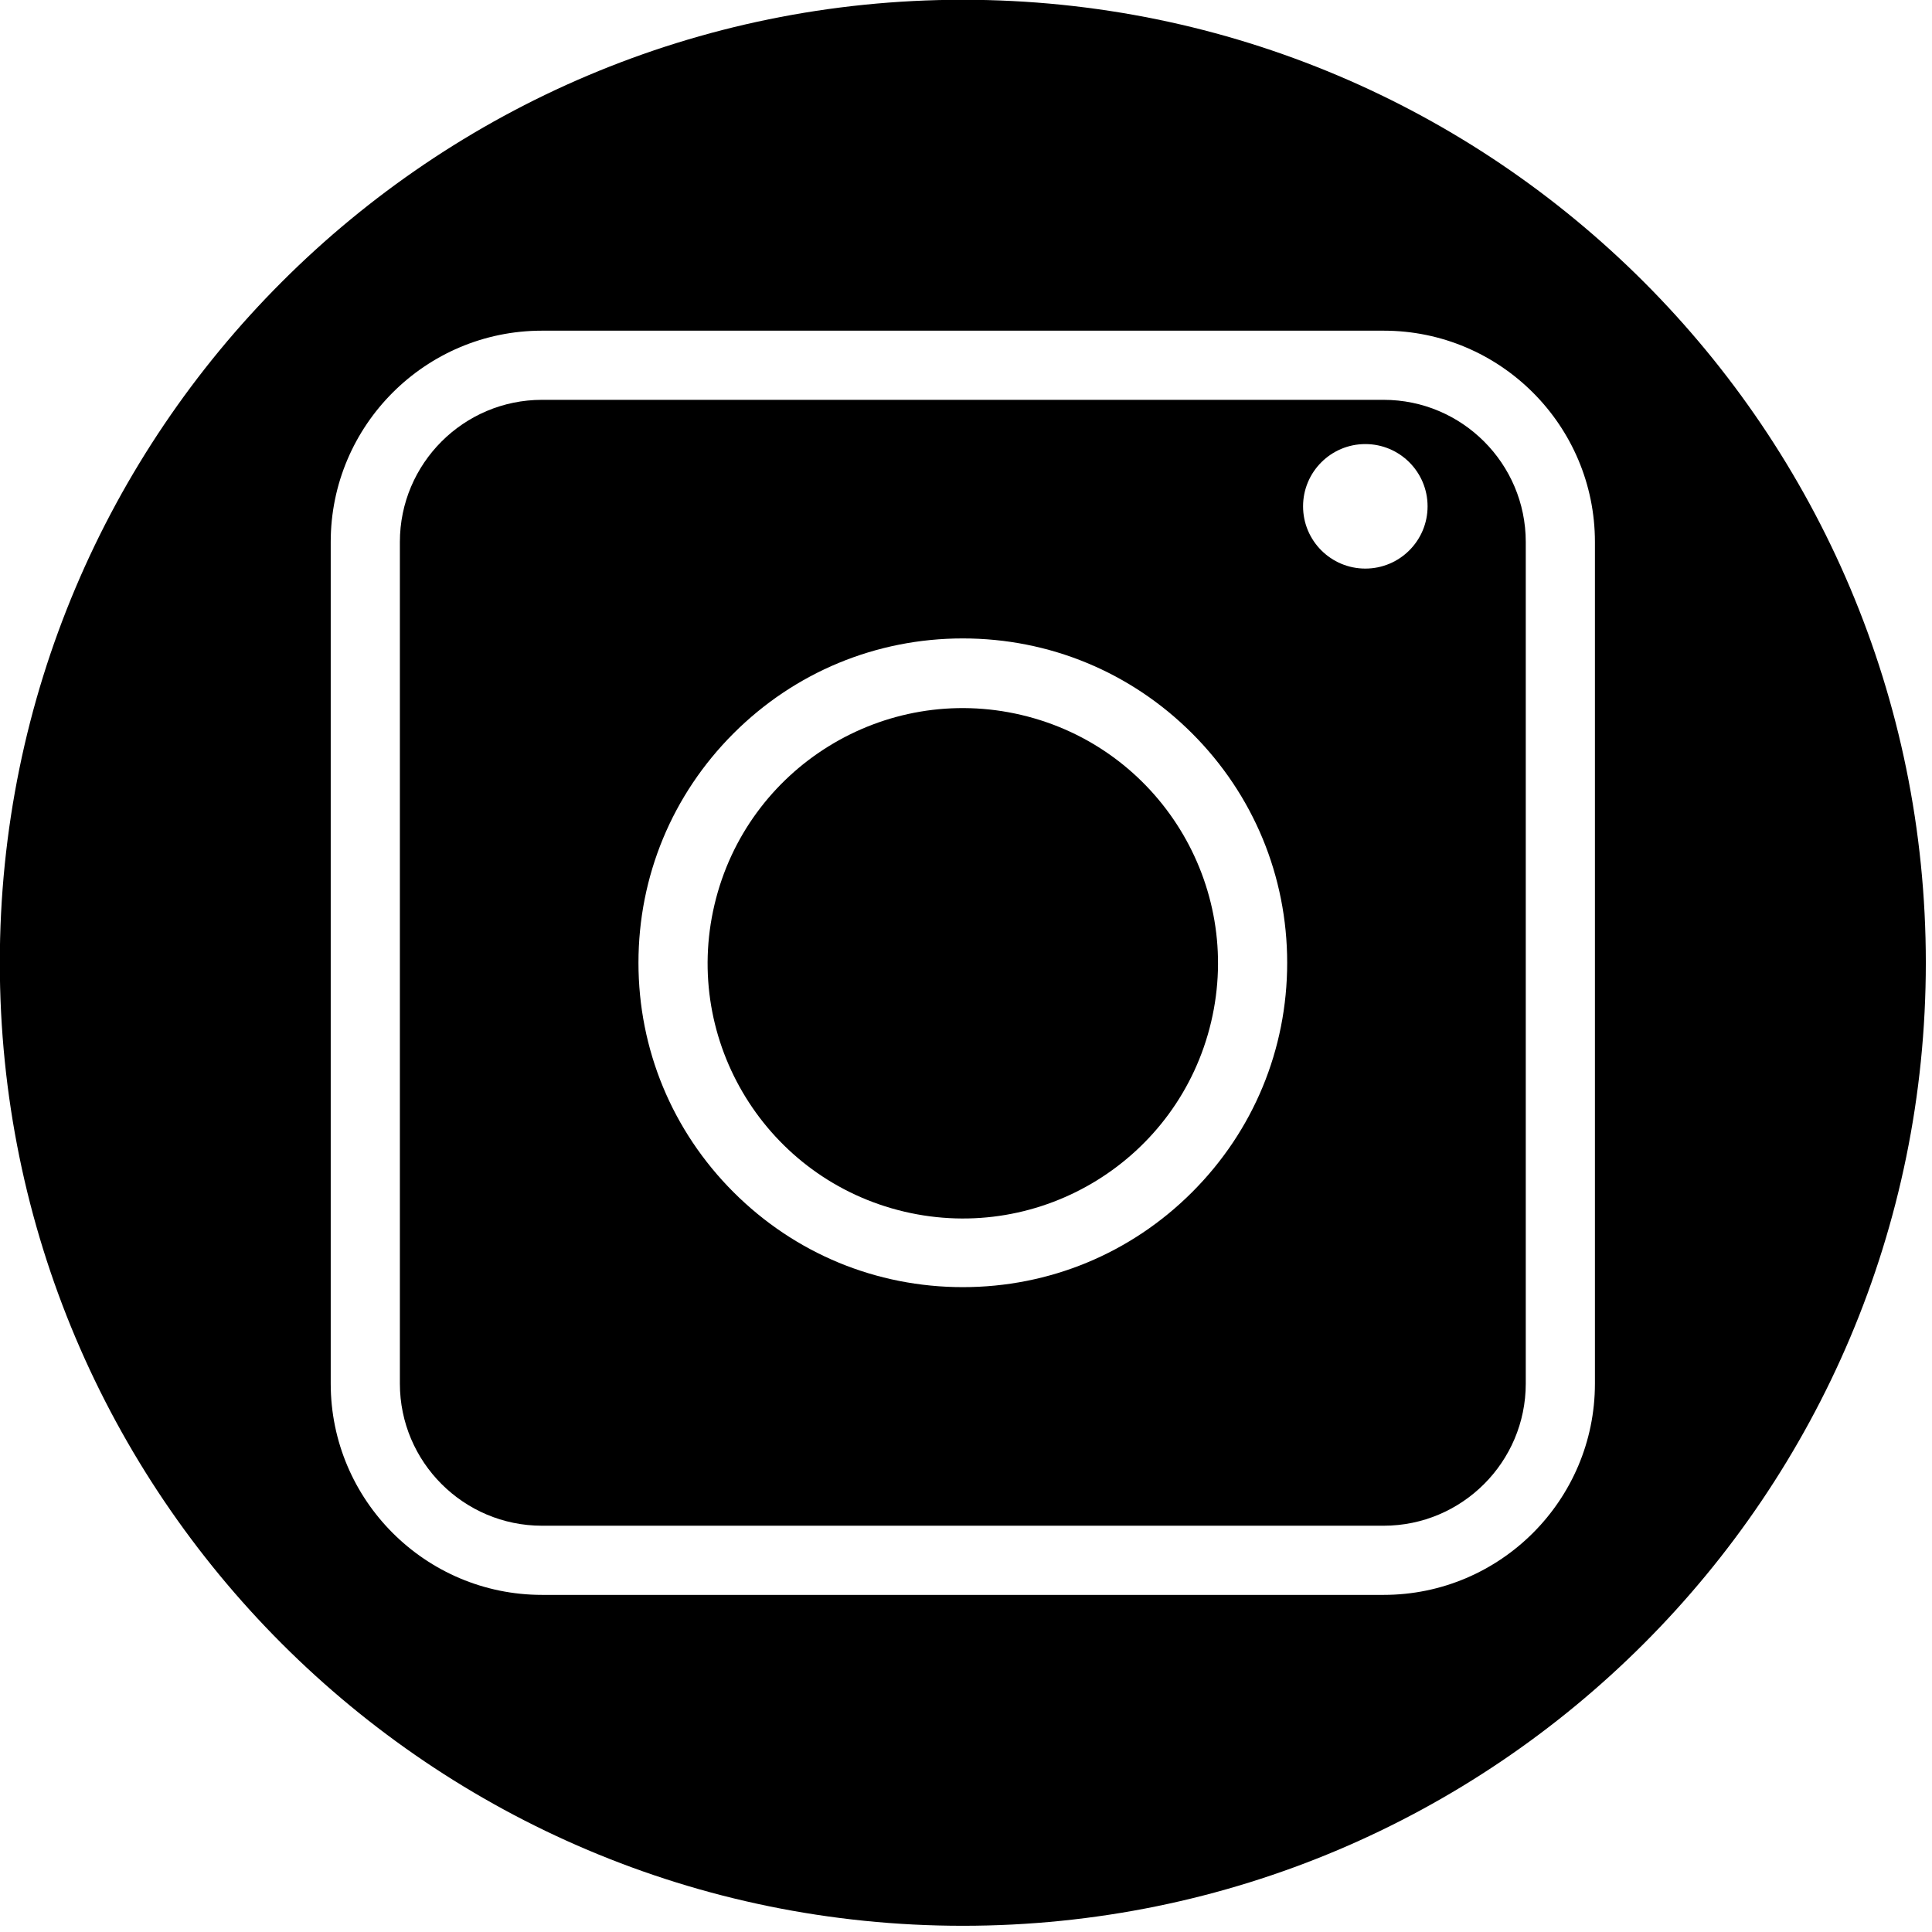 <svg class="red" version="1.1" viewBox="0 0 48 48" xml:space="preserve" xmlns="http://www.w3.org/2000/svg">
  <g class="icono" transform="matrix(.129 0 0 .129 -1.492 -1.88)">
    <circle class="st0" transform="matrix(.23 -.973 .973 .23 -42.911 345.78)" cx="197" cy="200" r="49.15"/>
    <path class="st0" d="m278.05 91.58h-162.1c-15.09 0-27.37 12.28-27.37 27.37v162.1c0 15.09 12.28 27.37 27.37 27.37h162.1c15.09 0 27.37-12.28 27.37-27.37v-162.1c0-15.09-12.28-27.37-27.37-27.37zm-36.88 152.59c-11.8 11.8-27.49 18.3-44.17 18.3-16.69 0-32.37-6.5-44.17-18.3s-18.3-27.49-18.3-44.17c0-16.69 6.5-32.37 18.3-44.17s27.49-18.3 44.17-18.3c16.69 0 32.37 6.5 44.17 18.3s18.3 27.49 18.3 44.17c0 16.69-6.5 32.37-18.3 44.17zm33.35-120.09c-6.62 0-11.99-5.37-11.99-11.99s5.37-11.99 11.99-11.99 11.99 5.37 11.99 11.99-5.37 11.99-11.99 11.99z"/>
    <path class="st0" d="m197 14.53c-102.43 0-185.47 83.04-185.47 185.47s83.04 185.47 185.47 185.47 185.47-83.04 185.47-185.47-83.04-185.47-185.47-185.47zm121.74 266.52c0 22.44-18.25 40.69-40.69 40.69h-162.1c-22.44 0-40.69-18.25-40.69-40.69v-162.1c0-22.44 18.25-40.69 40.69-40.69h162.1c22.44 0 40.69 18.25 40.69 40.69z"/>
  </g>
</svg>